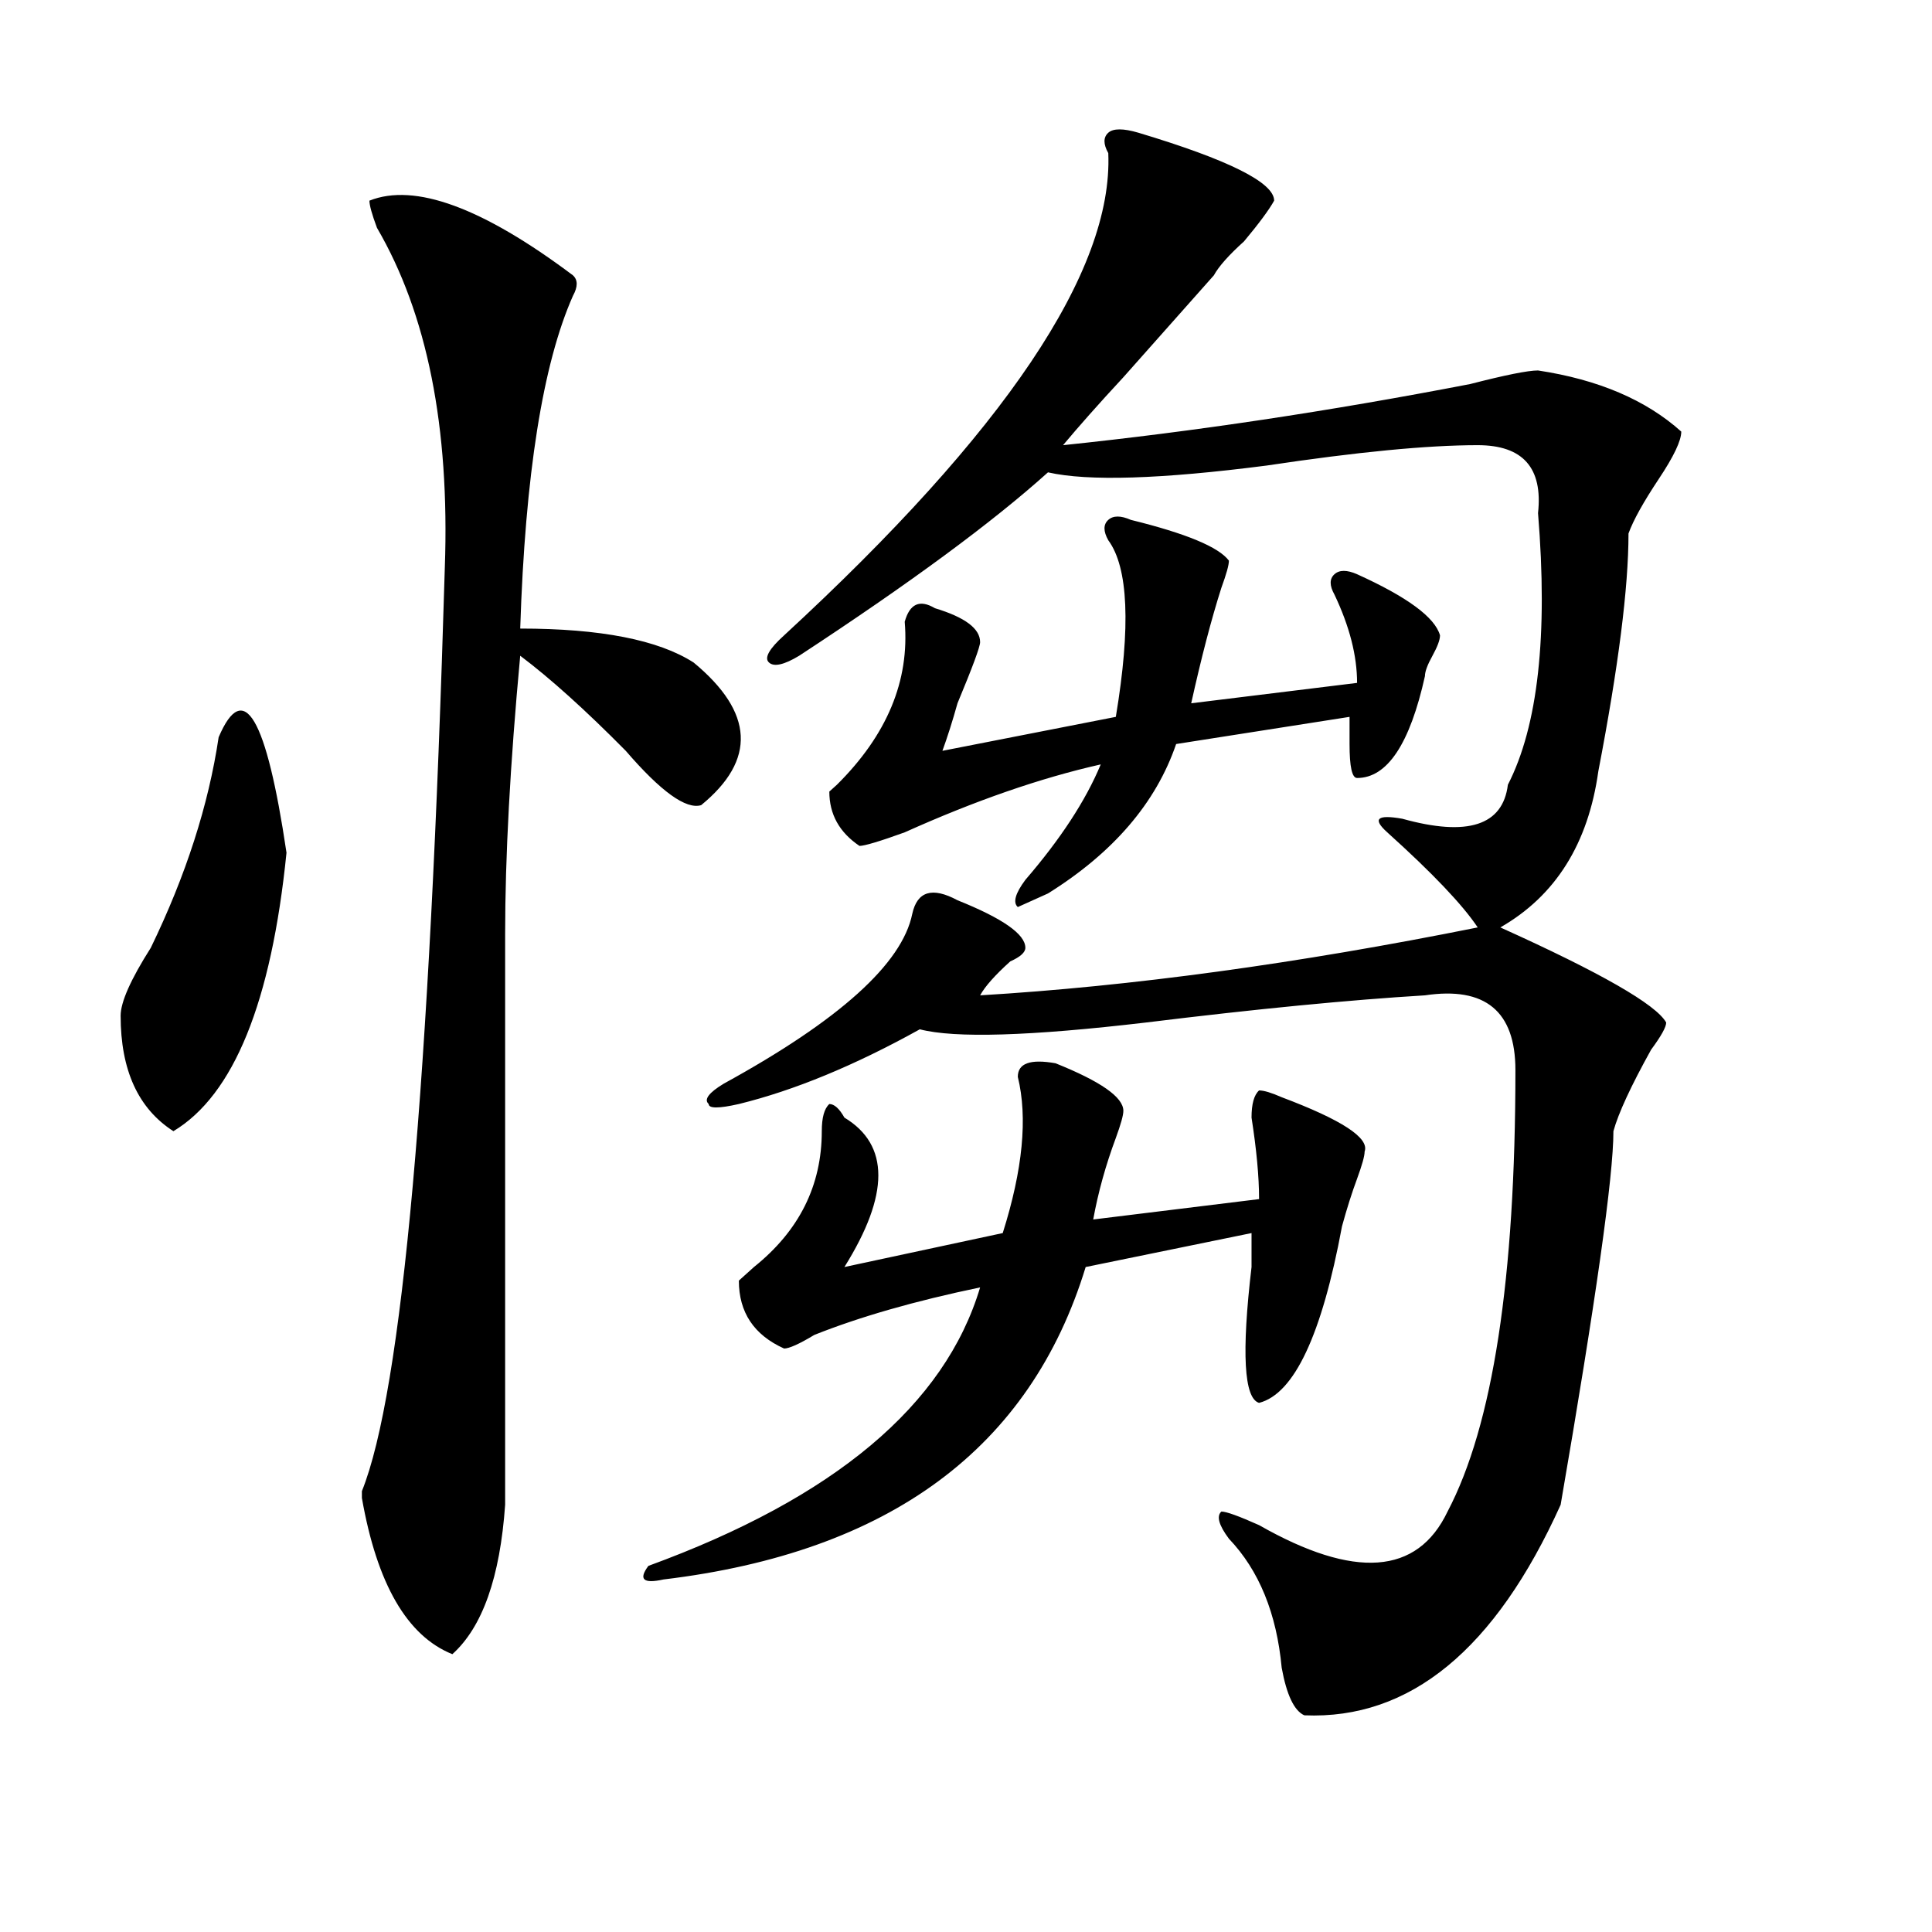 <?xml version="1.0" encoding="utf-8"?>
<!-- Generator: Adobe Illustrator 16.0.0, SVG Export Plug-In . SVG Version: 6.00 Build 0)  -->
<!DOCTYPE svg PUBLIC "-//W3C//DTD SVG 1.1//EN" "http://www.w3.org/Graphics/SVG/1.1/DTD/svg11.dtd">
<svg version="1.1" id="图层_1" xmlns="http://www.w3.org/2000/svg" xmlns:xlink="http://www.w3.org/1999/xlink" x="0px" y="0px"
	 width="1000px" height="1000px" viewBox="0 0 1000 1000" enable-background="new 0 0 1000 1000" xml:space="preserve">
<path d="M113.168,381.594c12.988-30.432,24.695-10.547,35.121,59.766c-7.805,77.344-27.316,125.409-58.535,144.141
	c-18.231-11.7-27.316-31.641-27.316-59.766c0-7.031,5.183-18.731,15.609-35.156C96.218,453.115,107.925,416.75,113.168,381.594z
	 M191.215,103.859c23.414-9.338,58.535,3.516,105.363,38.672c2.561,2.362,2.561,5.878,0,10.547
	c-15.609,35.156-24.756,92.615-27.316,172.266c41.584,0,71.523,5.878,89.754,17.578c31.219,25.818,32.499,50.428,3.902,73.828
	c-7.805,2.362-20.853-7.031-39.023-28.125c-20.853-21.094-39.023-37.463-54.633-49.219c-5.244,56.25-7.805,104.315-7.805,144.141
	c0,28.125,0,126.563,0,295.313c-2.622,37.463-11.707,63.281-27.316,77.344c-23.414-9.394-39.023-36.365-46.828-80.859v-3.516
	c20.792-51.525,35.121-210.938,42.926-478.125c2.561-72.619-9.146-131.231-35.121-175.781
	C192.496,110.891,191.215,106.222,191.215,103.859z M546.329,550.344c23.414,9.394,35.121,17.578,35.121,24.609
	c0,2.362-1.342,7.031-3.902,14.063c-5.244,14.063-9.146,28.125-11.707,42.188l85.852-10.547c0-11.7-1.342-25.763-3.902-42.188
	c0-7.031,1.281-11.7,3.902-14.063c2.561,0,6.463,1.209,11.707,3.516c31.219,11.756,45.487,21.094,42.926,28.125
	c0,2.362-1.342,7.031-3.902,14.063c-2.622,7.031-5.244,15.271-7.805,24.609c-10.427,56.25-24.756,86.737-42.926,91.406
	c-7.805-2.307-9.146-25.763-3.902-70.313c0-7.031,0-12.854,0-17.578l-85.852,17.578c-28.658,93.769-101.461,147.656-218.531,161.719
	c-10.427,2.307-13.049,0-7.805-7.031c96.217-35.156,153.472-83.166,171.703-144.141c-33.841,7.031-62.438,15.271-85.852,24.609
	c-7.805,4.725-13.049,7.031-15.609,7.031c-15.609-7.031-23.414-18.731-23.414-35.156l7.805-7.031
	c23.414-18.731,35.121-42.188,35.121-70.313c0-7.031,1.281-11.7,3.902-14.063c2.561,0,5.183,2.362,7.805,7.031
	c23.414,14.063,23.414,39.881,0,77.344l81.949-17.578c10.365-32.794,12.988-59.766,7.805-80.859
	C526.817,550.344,533.28,548.037,546.329,550.344z M589.254,68.703c46.828,14.063,70.242,25.818,70.242,35.156
	c-2.622,4.725-7.805,11.756-15.609,21.094c-7.805,7.031-13.049,12.909-15.609,17.578c-10.427,11.756-26.036,29.334-46.828,52.734
	c-13.049,14.063-23.414,25.818-31.219,35.156c67.62-7.031,137.863-17.578,210.727-31.641c18.17-4.669,29.877-7.031,35.121-7.031
	c31.219,4.725,55.913,15.271,74.145,31.641c0,4.725-3.902,12.909-11.707,24.609c-7.805,11.756-13.049,21.094-15.609,28.125
	c0,28.125-5.244,69.159-15.609,123.047c-5.244,37.519-22.134,64.49-50.73,80.859c52.011,23.456,80.608,39.881,85.852,49.219
	c0,2.362-2.622,7.031-7.805,14.063c-10.427,18.787-16.951,32.85-19.512,42.188c0,23.456-9.146,87.891-27.316,193.359
	c-33.841,74.981-78.047,111.291-132.68,108.984c-5.244-2.362-9.146-10.547-11.707-24.609c-2.622-28.125-11.707-50.428-27.316-66.797
	c-5.244-7.031-6.524-11.7-3.902-14.063c2.561,0,9.085,2.362,19.512,7.031c49.389,28.125,81.949,25.763,97.559-7.031
	c23.414-44.494,35.121-120.685,35.121-228.516c0-30.432-15.609-43.341-46.828-38.672c-39.023,2.362-87.193,7.031-144.387,14.063
	c-59.877,7.031-98.9,8.24-117.07,3.516c-33.841,18.787-65.059,31.641-93.656,38.672c-10.427,2.362-15.609,2.362-15.609,0
	c-2.622-2.307,0-5.822,7.805-10.547c59.816-32.794,92.315-62.072,97.559-87.891c2.561-11.7,10.365-14.063,23.414-7.031
	c23.414,9.394,35.121,17.578,35.121,24.609c0,2.362-2.622,4.725-7.805,7.031c-7.805,7.031-13.049,12.909-15.609,17.578
	c78.047-4.669,163.898-16.369,257.555-35.156c-7.805-11.7-23.414-28.125-46.828-49.219c-7.805-7.031-5.244-9.338,7.805-7.031
	c33.78,9.394,52.011,3.516,54.633-17.578c15.609-30.432,20.792-77.344,15.609-140.625c2.561-23.4-7.805-35.156-31.219-35.156
	c-26.036,0-62.438,3.516-109.266,10.547c-54.633,7.031-92.376,8.24-113.168,3.516c-28.658,25.818-71.584,57.459-128.777,94.922
	c-7.805,4.725-13.049,5.878-15.609,3.516c-2.622-2.307,0-7.031,7.805-14.063C520.293,223.391,576.206,140.225,573.645,79.25
	c-2.622-4.669-2.622-8.185,0-10.547C576.206,66.396,581.45,66.396,589.254,68.703z M585.352,269.094
	c28.597,7.031,45.487,14.063,50.73,21.094c0,2.362-1.342,7.031-3.902,14.063c-5.244,16.425-10.427,36.365-15.609,59.766
	l85.852-10.547c0-14.063-3.902-29.278-11.707-45.703c-2.622-4.669-2.622-8.185,0-10.547c2.561-2.307,6.463-2.307,11.707,0
	c25.975,11.756,40.304,22.303,42.926,31.641c0,2.362-1.342,5.878-3.902,10.547c-2.622,4.725-3.902,8.24-3.902,10.547
	c-7.805,35.156-19.512,52.734-35.121,52.734c-2.622,0-3.902-5.822-3.902-17.578c0-4.669,0-9.338,0-14.063l-89.754,14.063
	c-10.427,30.487-32.56,56.25-66.34,77.344l-15.609,7.031c-2.622-2.307-1.342-7.031,3.902-14.063
	c18.17-21.094,31.219-40.979,39.023-59.766c-31.219,7.031-65.059,18.787-101.461,35.156c-13.049,4.725-20.853,7.031-23.414,7.031
	c-10.427-7.031-15.609-16.369-15.609-28.125l3.902-3.516c25.975-25.763,37.682-53.888,35.121-84.375
	c2.561-9.338,7.805-11.7,15.609-7.031c15.609,4.725,23.414,10.547,23.414,17.578c0,2.362-3.902,12.909-11.707,31.641
	c-2.622,9.394-5.244,17.578-7.805,24.609l89.754-17.578c7.805-46.856,6.463-77.344-3.902-91.406c-2.622-4.669-2.622-8.185,0-10.547
	C576.206,266.787,580.108,266.787,585.352,269.094z"/>
</svg>
